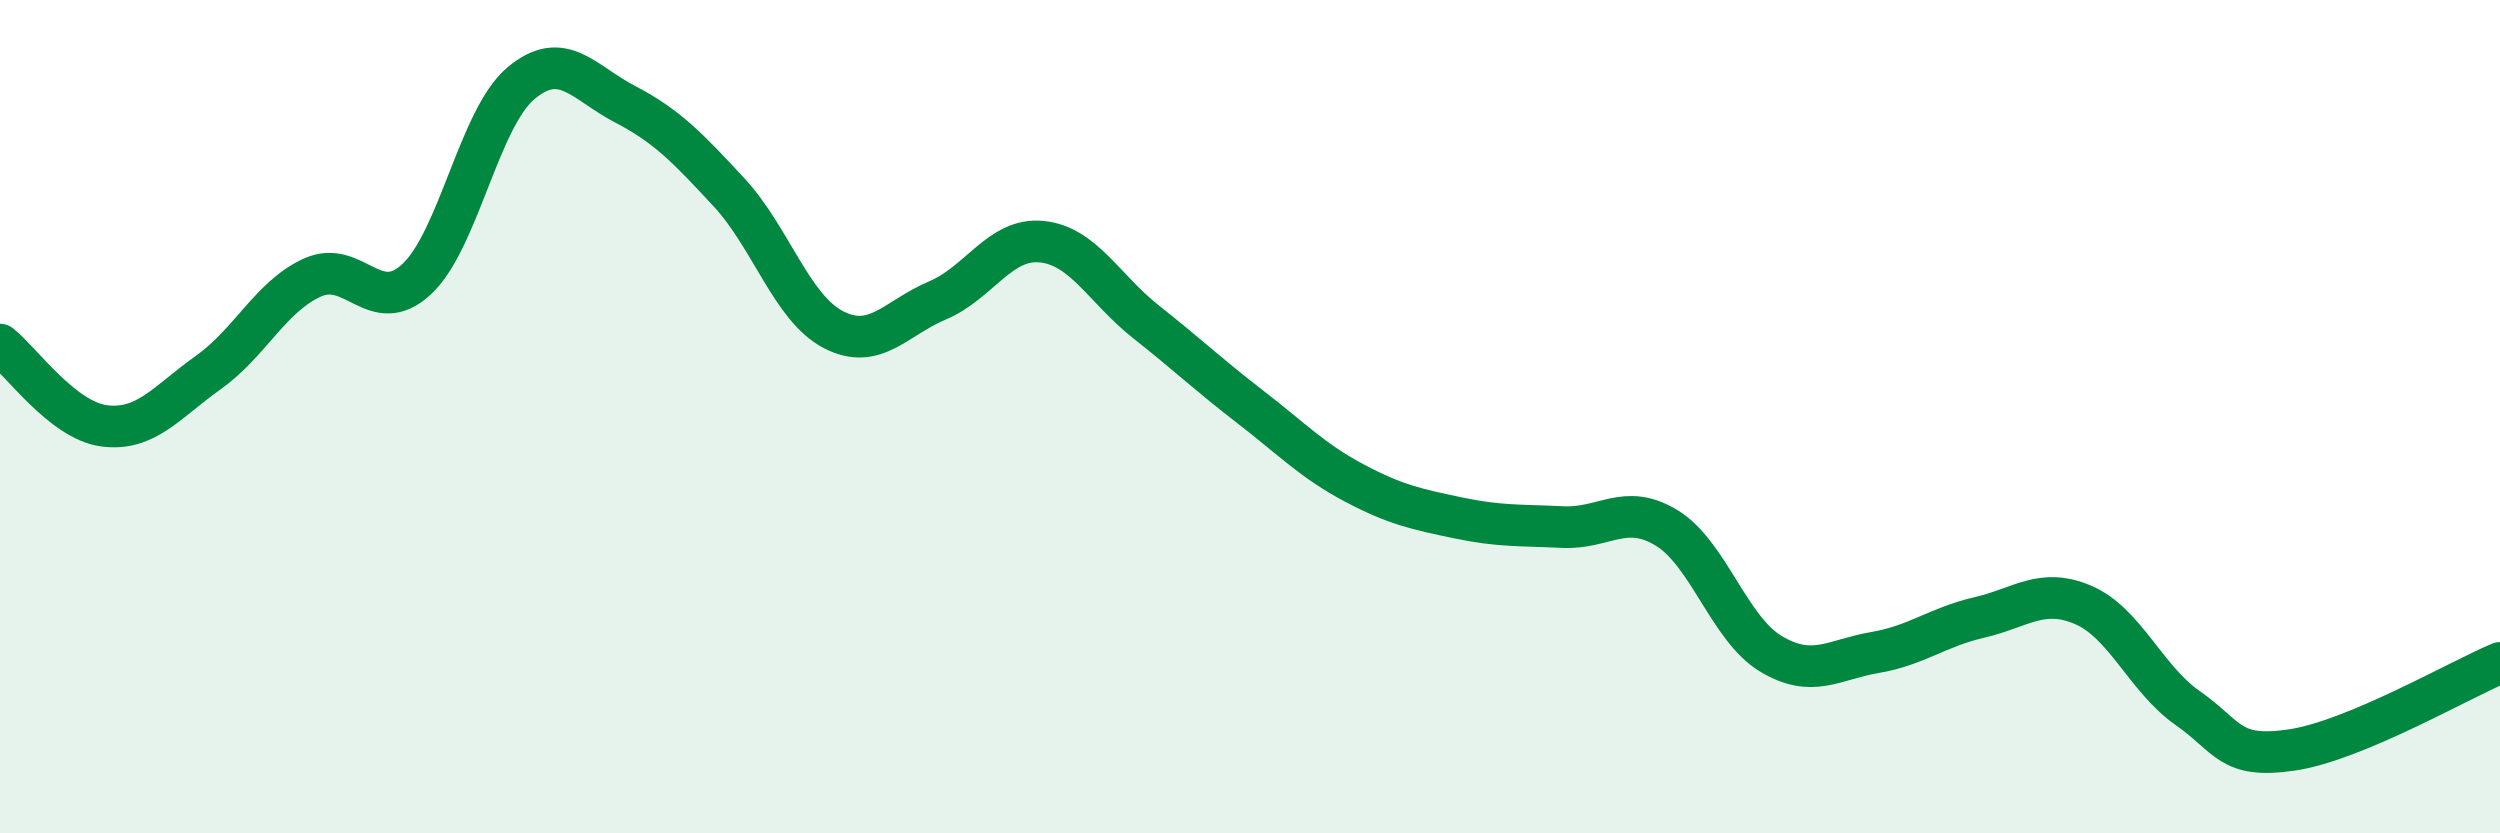 
    <svg width="60" height="20" viewBox="0 0 60 20" xmlns="http://www.w3.org/2000/svg">
      <path
        d="M 0,8.27 C 0.5,8.66 1.5,10.09 2.5,10.22 C 3.5,10.35 4,9.65 5,8.94 C 6,8.23 6.5,7.11 7.5,6.66 C 8.5,6.21 9,7.63 10,6.7 C 11,5.77 11.5,2.84 12.5,2 C 13.5,1.16 14,1.98 15,2.5 C 16,3.02 16.5,3.54 17.5,4.62 C 18.5,5.7 19,7.39 20,7.91 C 21,8.43 21.5,7.63 22.5,7.21 C 23.5,6.79 24,5.7 25,5.8 C 26,5.9 26.5,6.93 27.5,7.72 C 28.5,8.51 29,8.99 30,9.76 C 31,10.53 31.5,11.06 32.5,11.59 C 33.5,12.12 34,12.22 35,12.43 C 36,12.64 36.5,12.6 37.5,12.65 C 38.5,12.7 39,12.06 40,12.67 C 41,13.28 41.5,15.09 42.5,15.69 C 43.5,16.29 44,15.83 45,15.66 C 46,15.49 46.5,15.05 47.5,14.82 C 48.5,14.59 49,14.09 50,14.52 C 51,14.95 51.5,16.29 52.5,16.99 C 53.5,17.69 53.5,18.22 55,18 C 56.5,17.78 59,16.33 60,15.91L60 20L0 20Z"
        fill="#008740"
        opacity="0.1"
        stroke-linecap="round"
        stroke-linejoin="round"
      />
      <path
        d="M 0,8.27 C 0.5,8.66 1.5,10.09 2.5,10.22 C 3.5,10.35 4,9.65 5,8.94 C 6,8.23 6.5,7.11 7.5,6.66 C 8.5,6.21 9,7.63 10,6.7 C 11,5.77 11.5,2.84 12.5,2 C 13.5,1.16 14,1.98 15,2.5 C 16,3.02 16.5,3.54 17.5,4.62 C 18.5,5.7 19,7.39 20,7.91 C 21,8.43 21.5,7.63 22.5,7.21 C 23.5,6.79 24,5.7 25,5.8 C 26,5.9 26.5,6.93 27.5,7.72 C 28.5,8.51 29,8.99 30,9.76 C 31,10.53 31.5,11.06 32.5,11.59 C 33.5,12.12 34,12.22 35,12.43 C 36,12.64 36.5,12.6 37.5,12.65 C 38.5,12.7 39,12.06 40,12.67 C 41,13.28 41.5,15.09 42.5,15.69 C 43.5,16.29 44,15.83 45,15.66 C 46,15.49 46.5,15.05 47.5,14.82 C 48.5,14.59 49,14.09 50,14.52 C 51,14.95 51.5,16.29 52.5,16.99 C 53.5,17.69 53.5,18.22 55,18 C 56.5,17.78 59,16.33 60,15.91"
        stroke="#008740"
        stroke-width="1"
        fill="none"
        stroke-linecap="round"
        stroke-linejoin="round"
      />
    </svg>
  